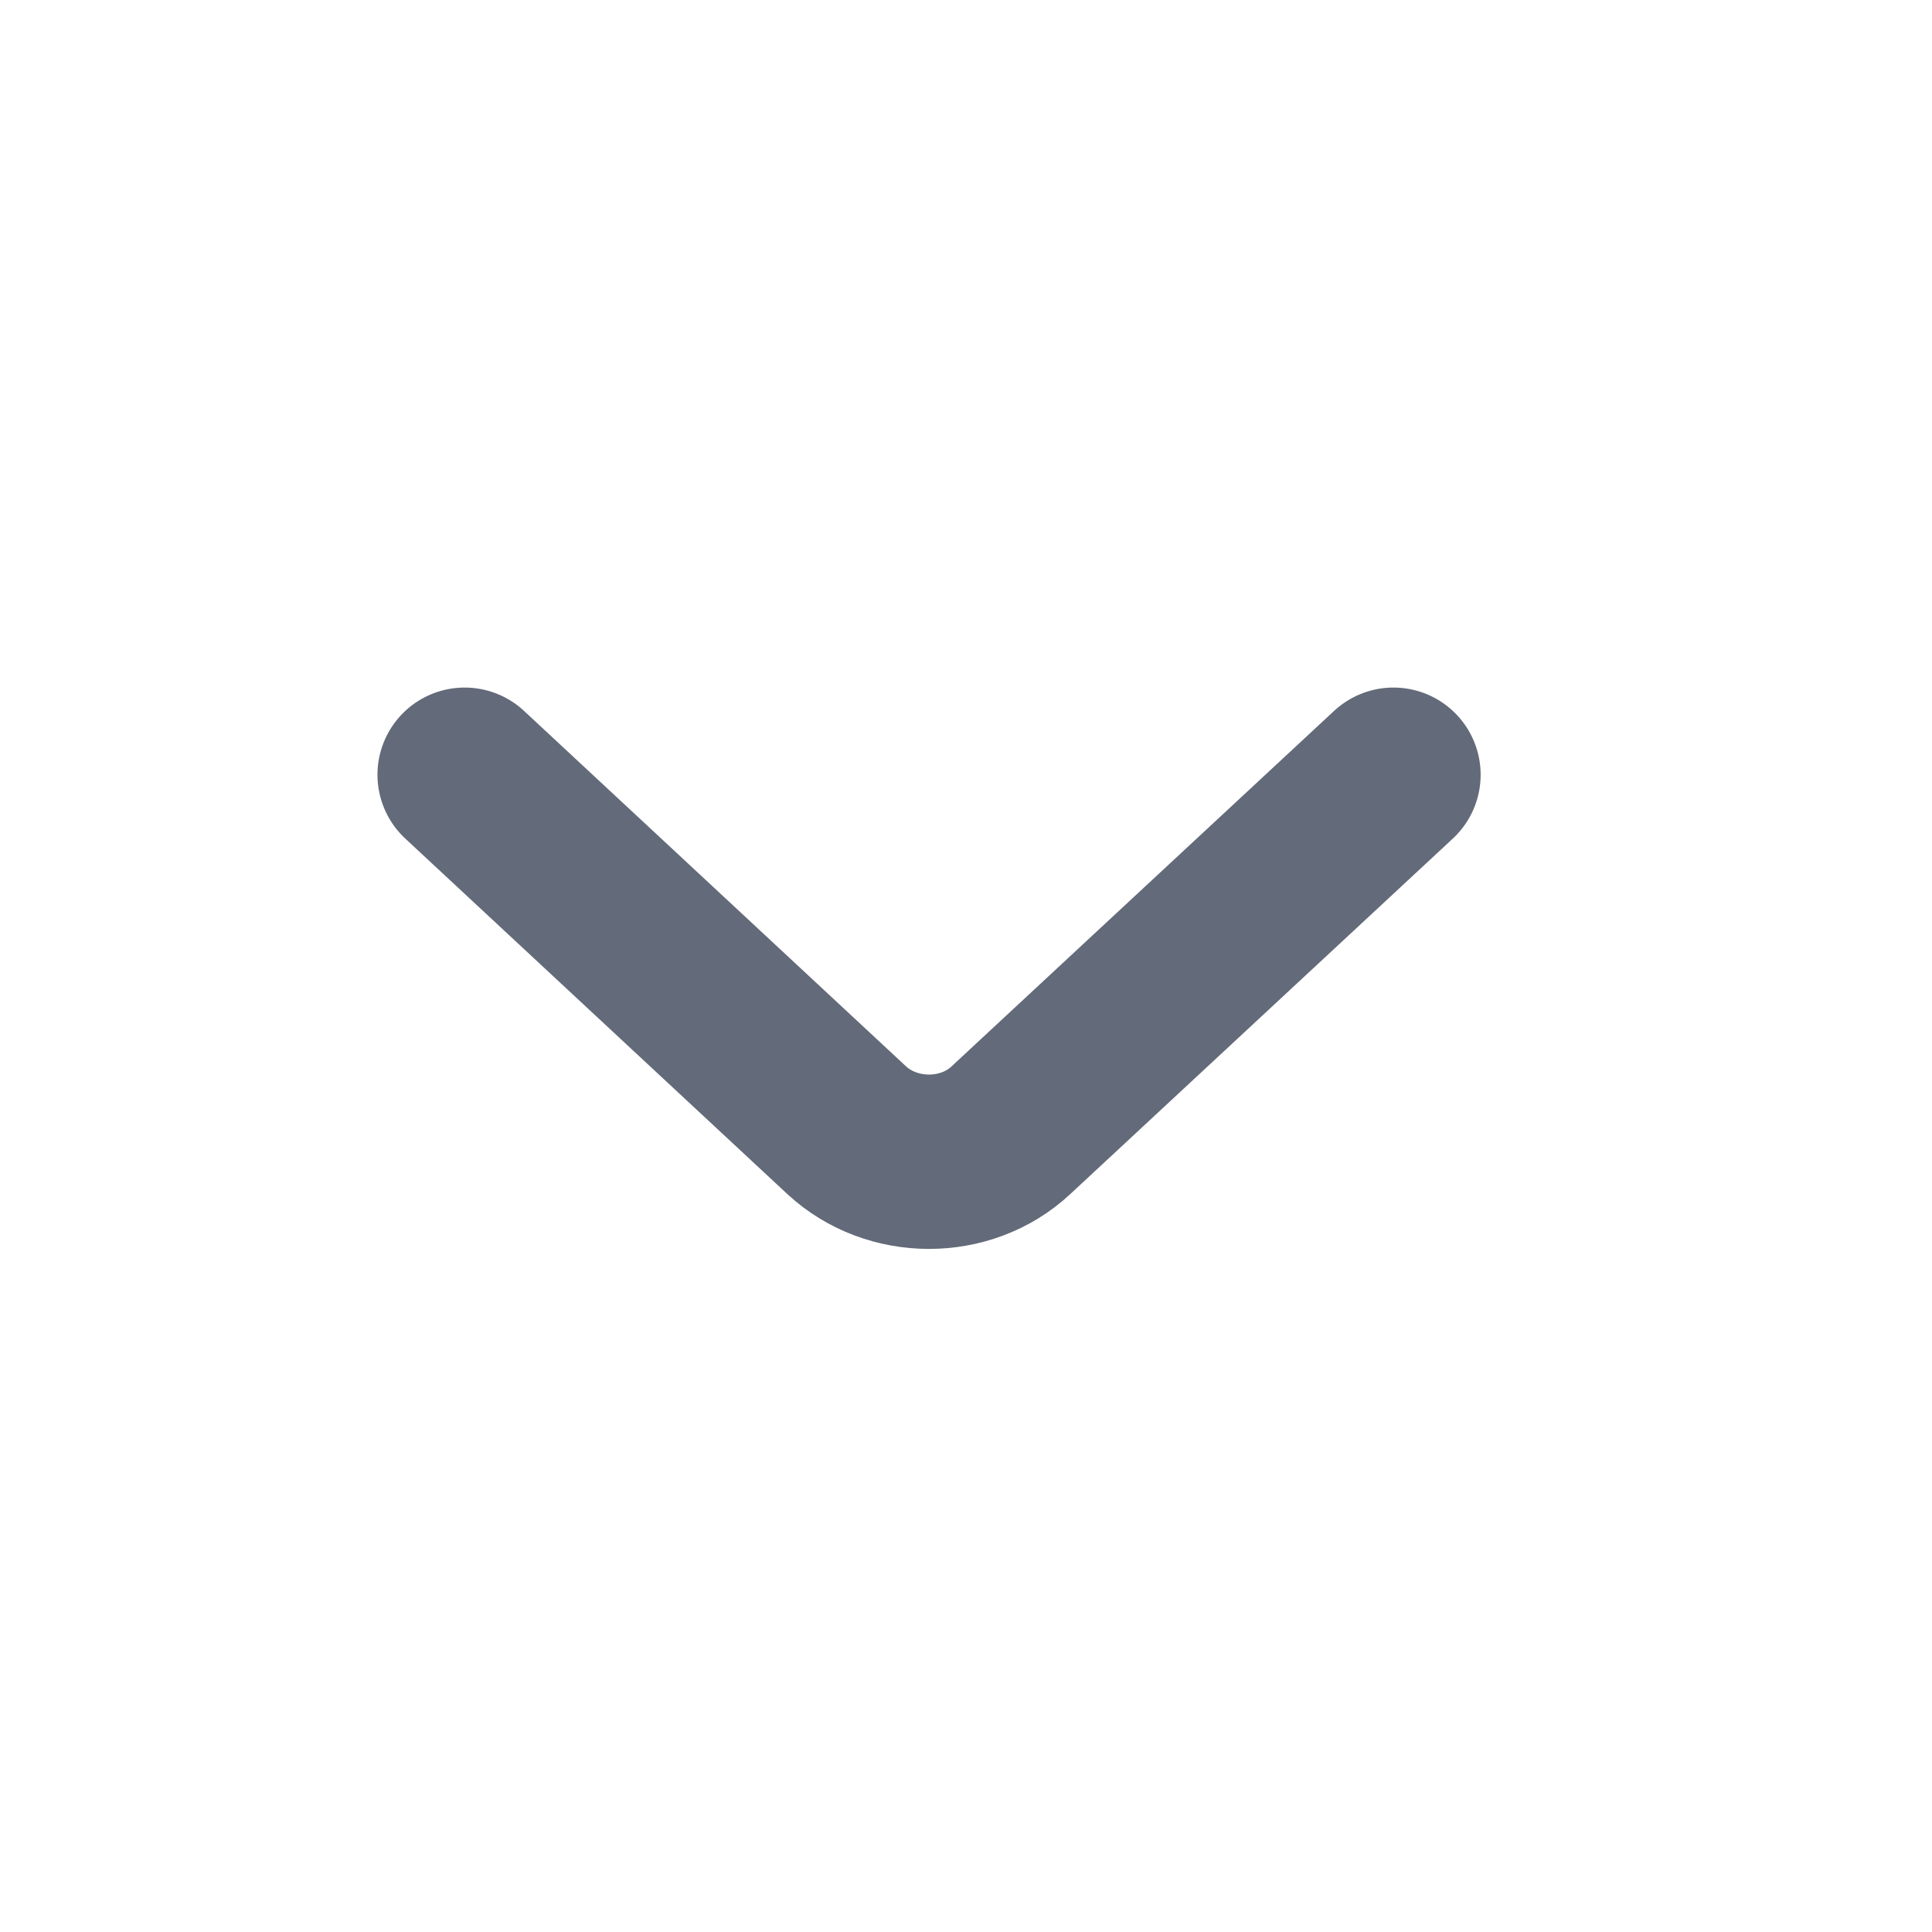 <?xml version="1.0" encoding="utf-8"?>
<svg xmlns="http://www.w3.org/2000/svg" fill="none" height="100%" overflow="visible" preserveAspectRatio="none" style="display: block;" viewBox="0 0 4 4" width="100%">
<g id="Arrows">
<g id="vuesax/linear/arrow-down">
<g id="arrow-down">
<path d="M2.885 1.604L2.093 2.34C2 2.427 1.847 2.427 1.753 2.34L0.962 1.604" id="Vector" stroke="#636A79" stroke-linecap="round" stroke-linejoin="round" stroke-miterlimit="10" stroke-width="0.361"/>
<g id="Vector_2" opacity="0">
</g>
</g>
</g>
</g>
</svg>